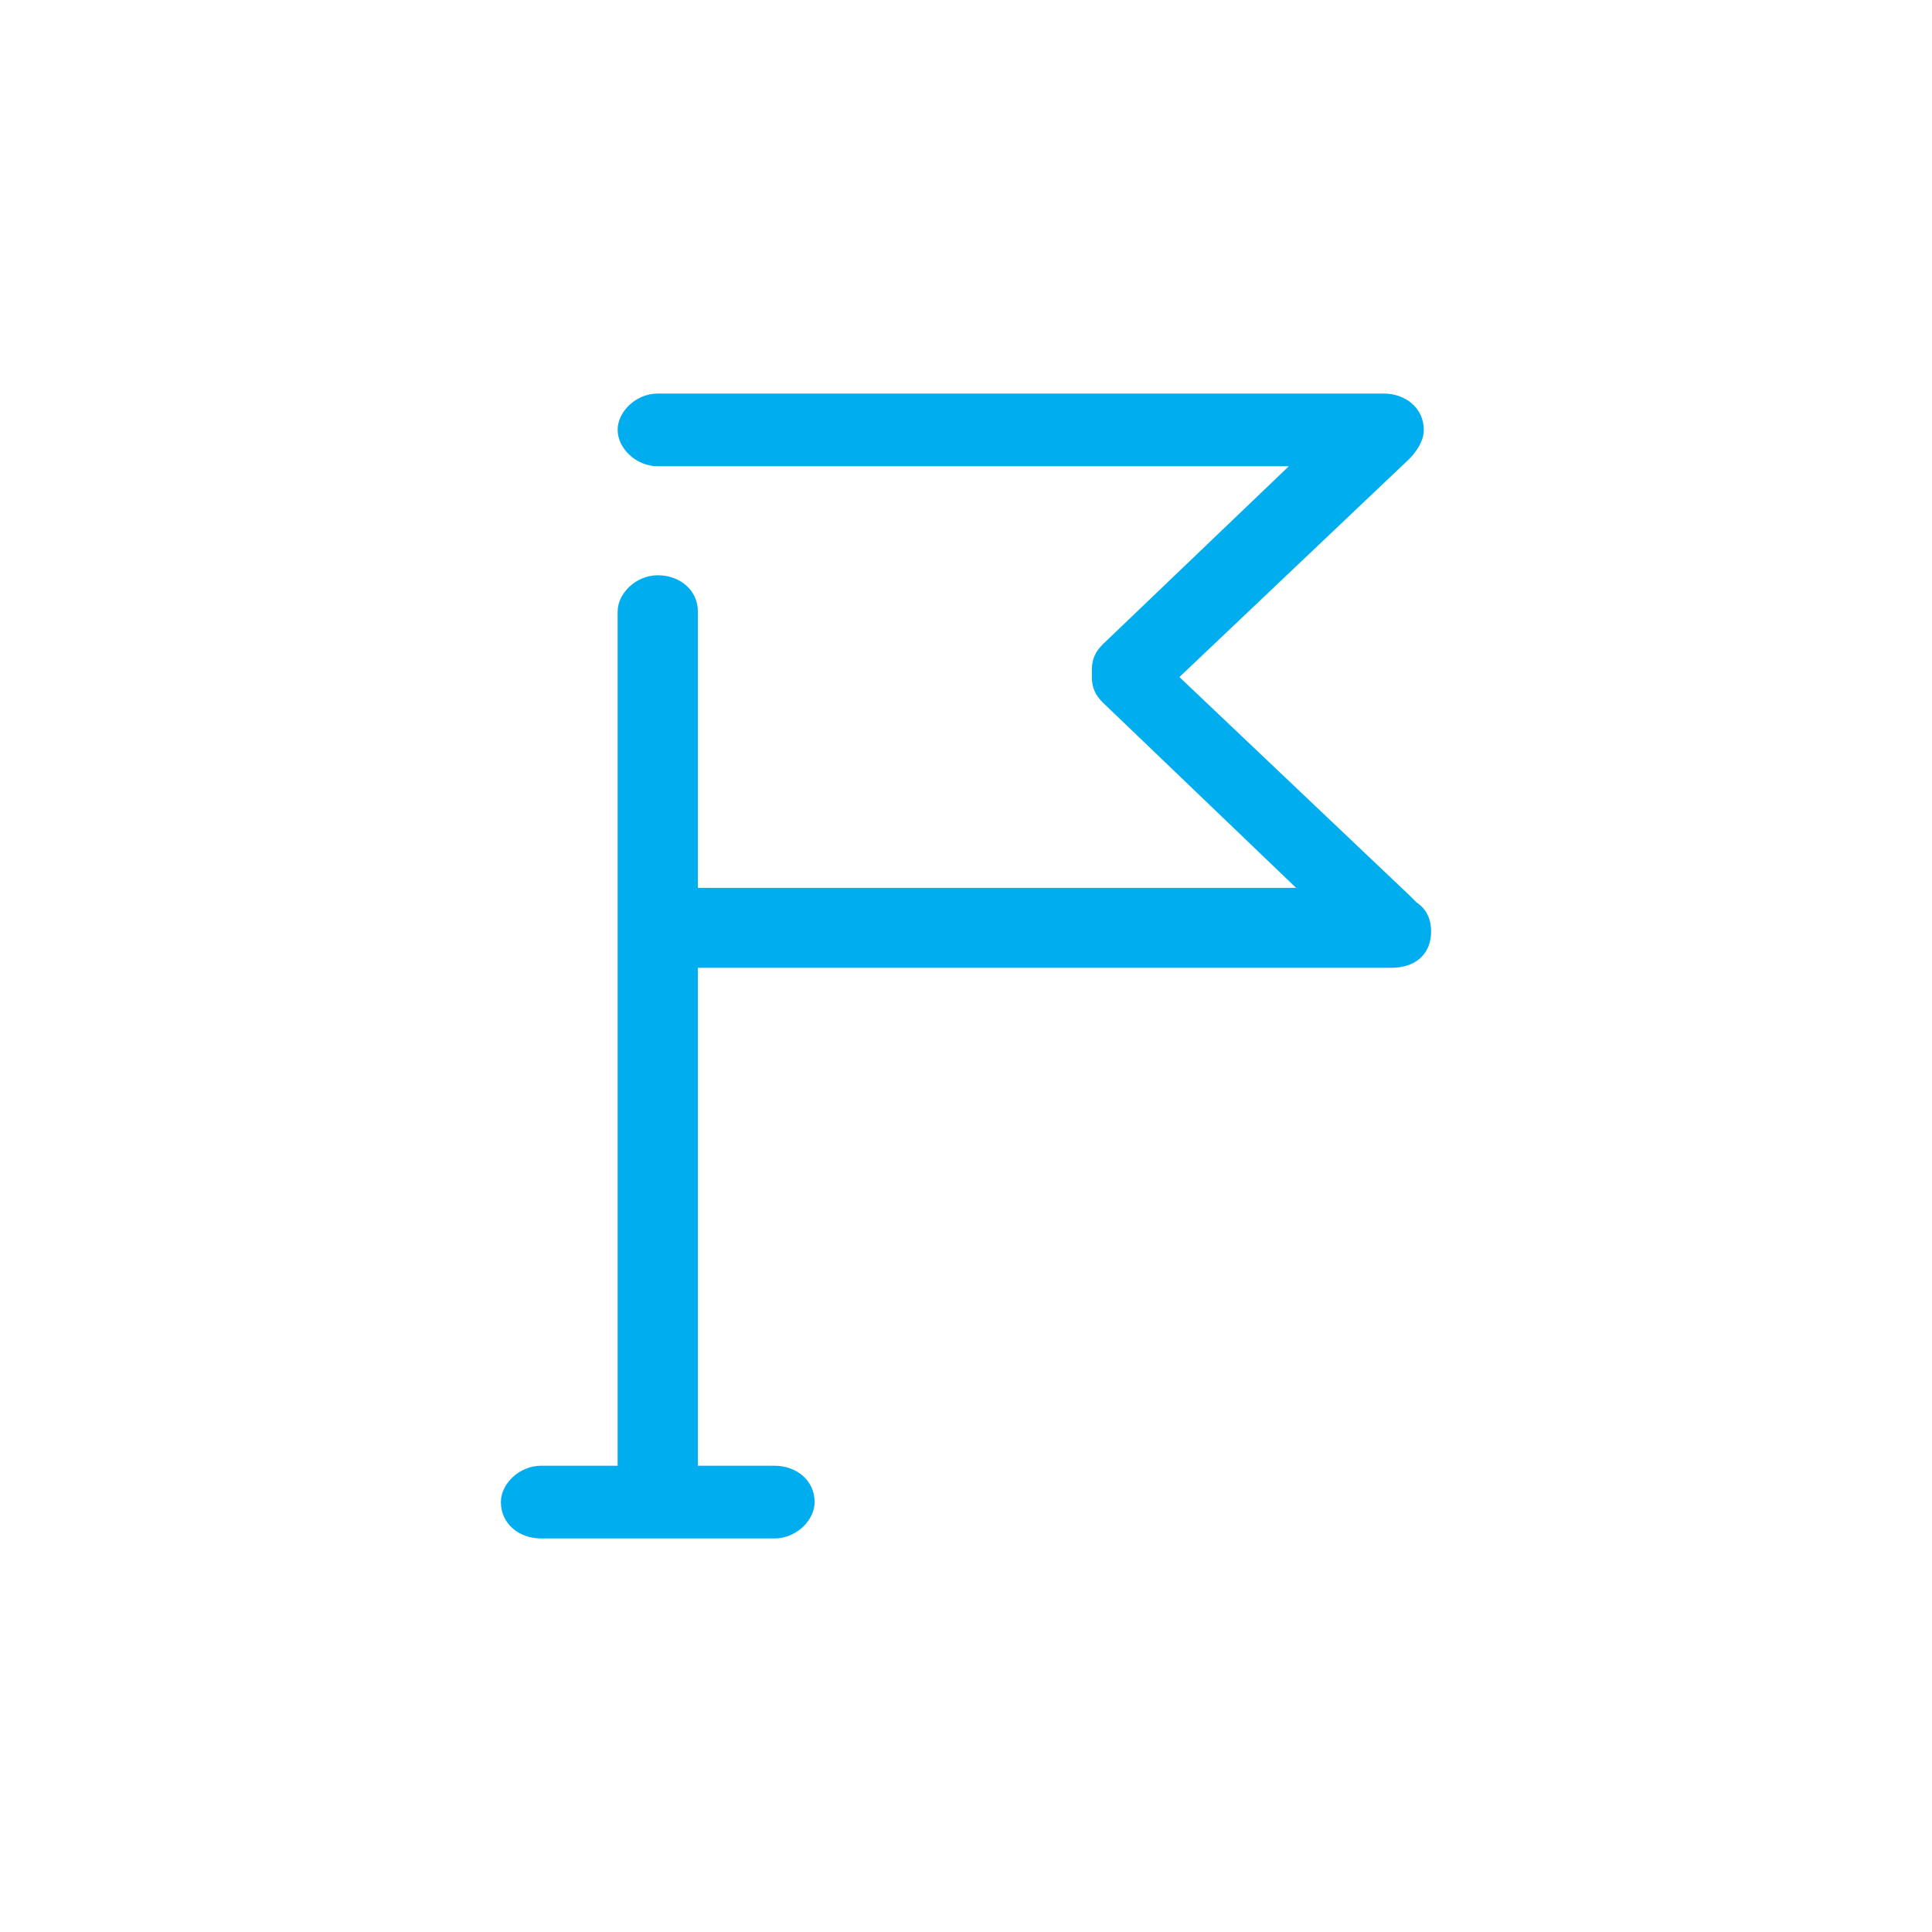 <?xml version="1.0" encoding="UTF-8"?> <svg xmlns="http://www.w3.org/2000/svg" width="54" height="54" viewBox="0 0 54 54" fill="none"> <path d="M38.878 27.051C39.592 27.051 40 26.644 40 26.035C40 25.73 39.898 25.425 39.592 25.222L39.388 25.019L32.965 18.924L39.388 12.829C39.592 12.625 39.796 12.321 39.796 12.016C39.796 11.406 39.286 11 38.675 11H38.572C38.471 11 38.369 11 38.267 11H18.384C17.773 11 17.263 11.508 17.263 12.016C17.263 12.524 17.773 13.032 18.384 13.032H36.023L30.823 18.009C30.62 18.213 30.518 18.416 30.518 18.721C30.518 18.822 30.518 18.822 30.518 18.822V18.924C30.518 19.229 30.62 19.432 30.823 19.635L36.227 24.816H19.506V17.095C19.506 16.486 18.996 16.079 18.384 16.079C17.773 16.079 17.263 16.587 17.263 17.095V40.968H15.122C14.51 40.968 14 41.476 14 41.984C14 42.594 14.51 43 15.122 43H21.647C22.259 43 22.769 42.492 22.769 41.984C22.769 41.375 22.259 40.968 21.647 40.968H19.506V27.051H38.878Z" fill="#00AEEF"></path> </svg> 